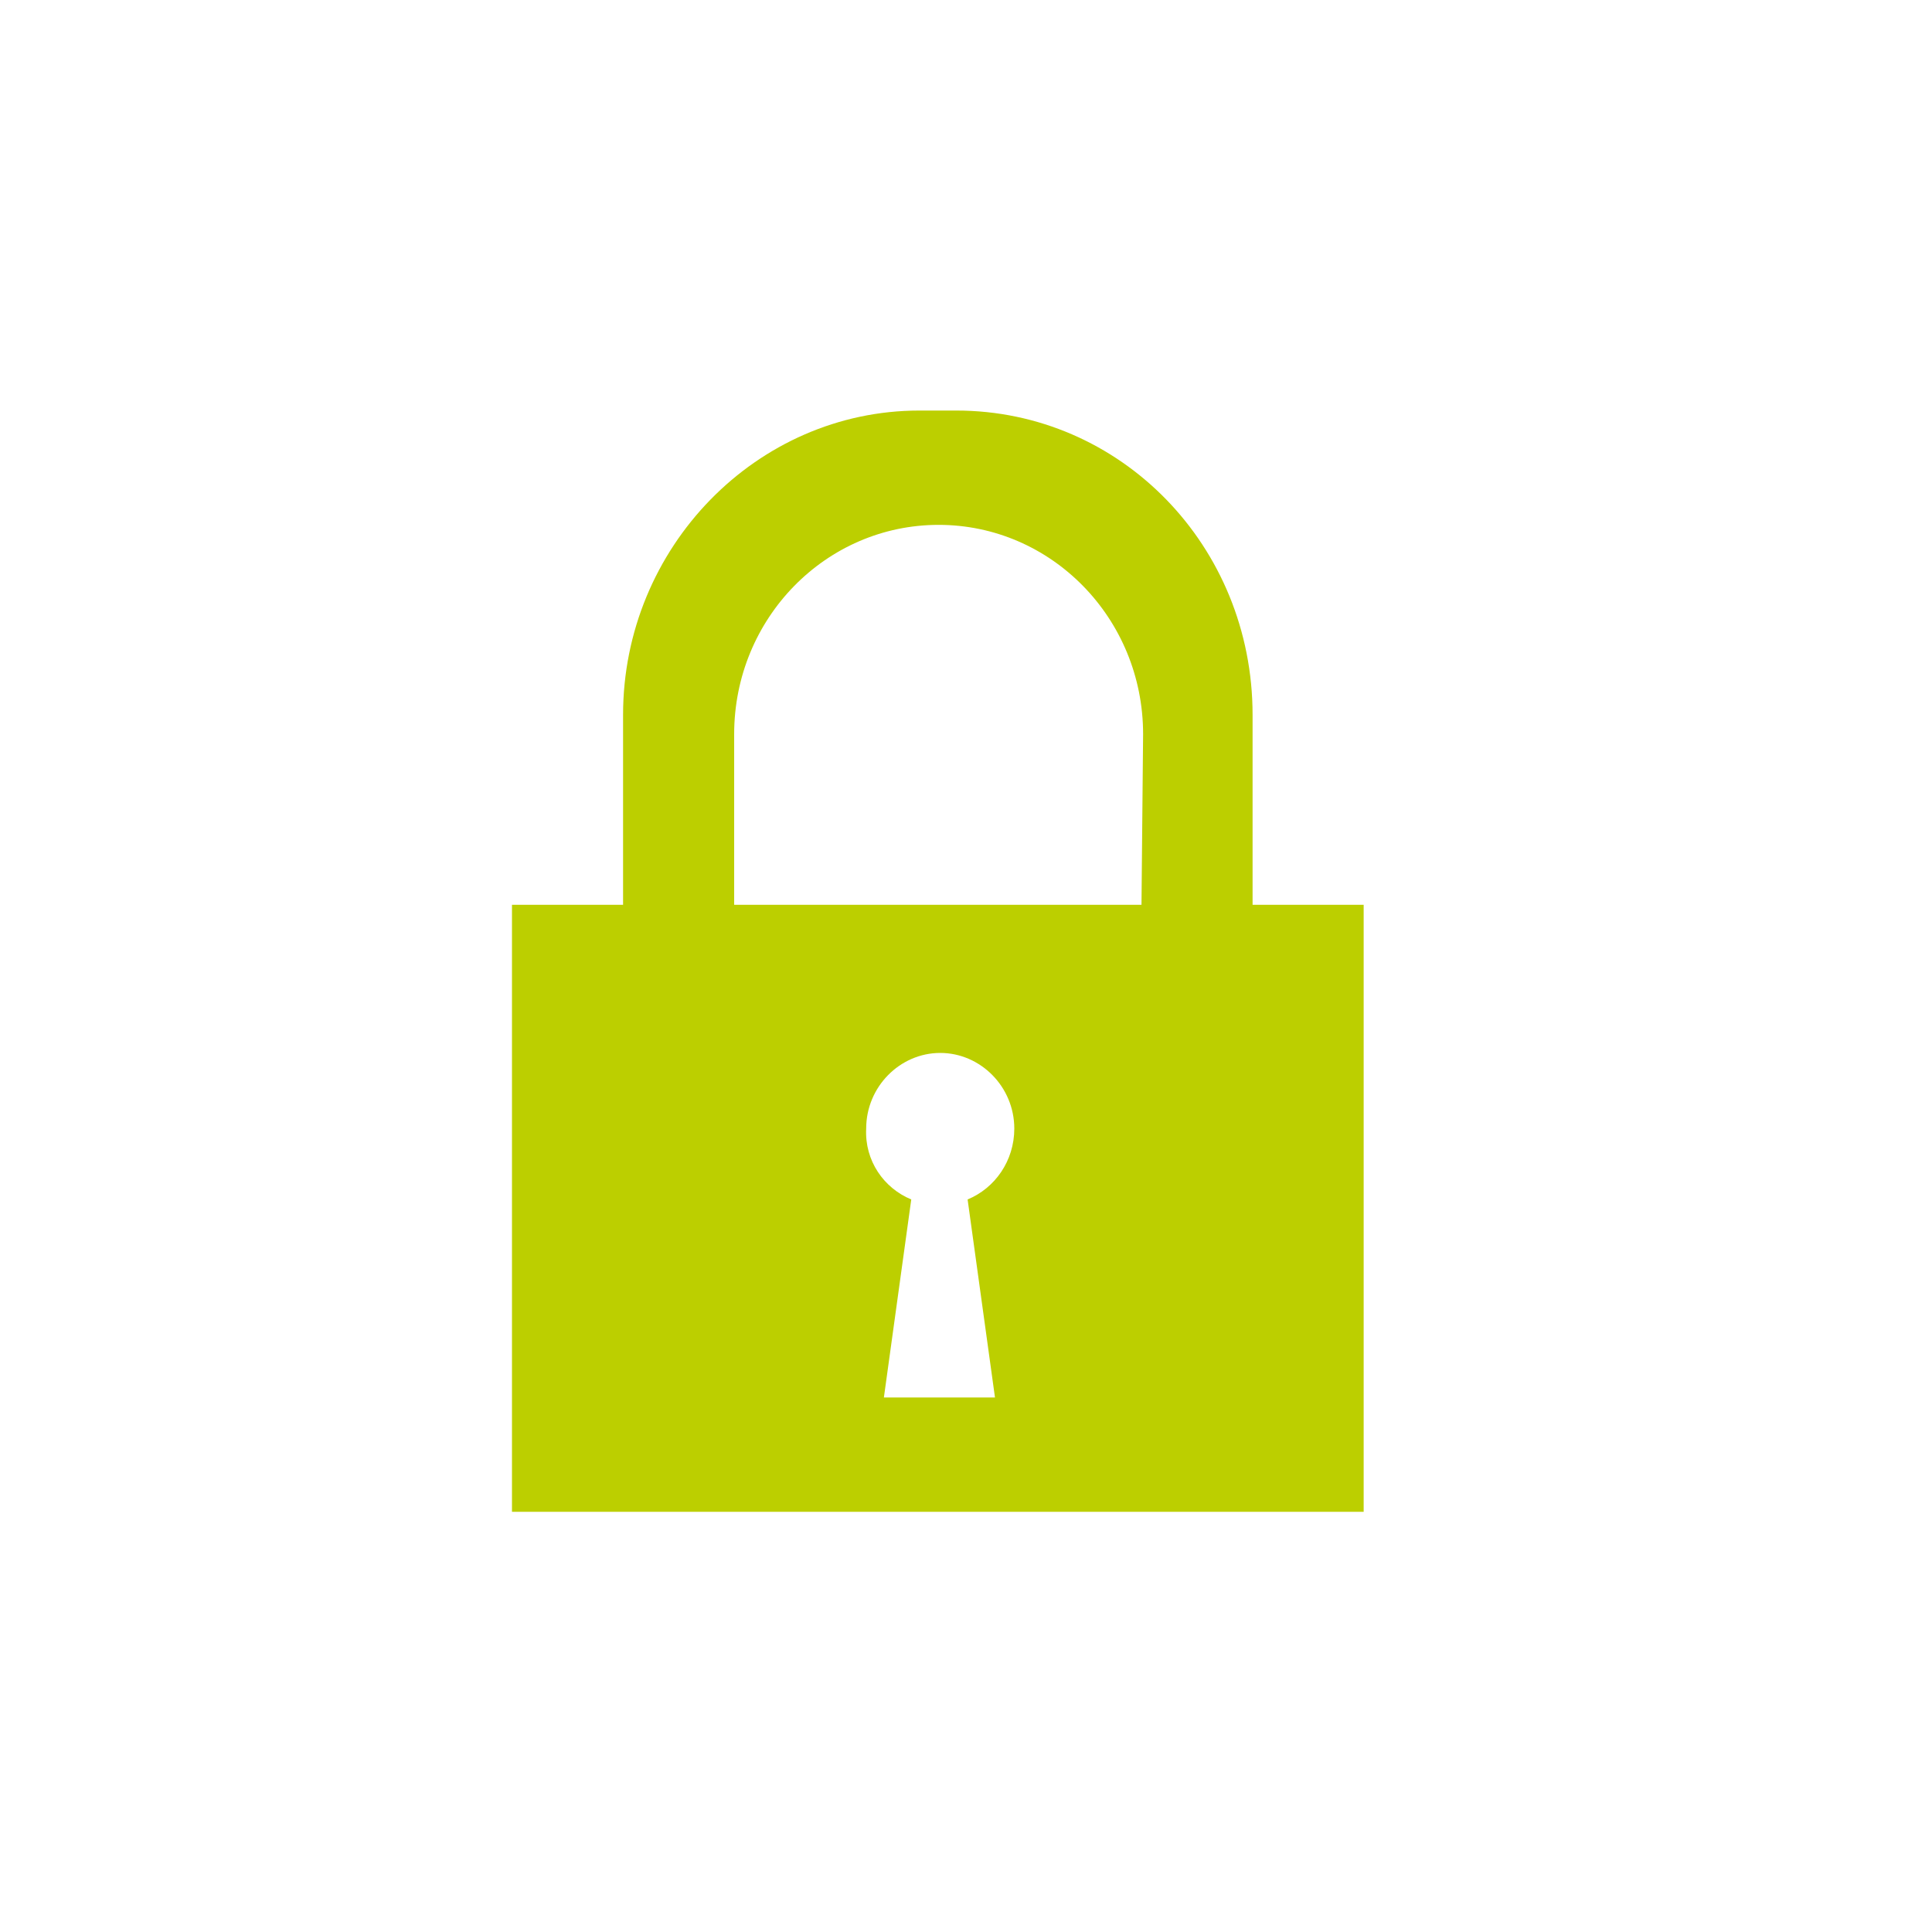 <?xml version="1.0" encoding="utf-8"?>
<!-- Generator: Adobe Illustrator 21.1.0, SVG Export Plug-In . SVG Version: 6.00 Build 0)  -->
<svg version="1.2" baseProfile="tiny" id="Calque_2"
	 xmlns="http://www.w3.org/2000/svg" xmlns:xlink="http://www.w3.org/1999/xlink" x="0px" y="0px" width="120px" height="120px"
	 viewBox="0 0 120 120" xml:space="preserve">
<g id="Calque_4">
	<path fill="#BCCF00" d="M31.8,93.9V56.2h6.9V44.4c0-10.4,8.3-18.9,18.4-18.9h2.3c10.2,0,18.4,8.4,18.4,18.9v11.8h6.9v37.7H31.8z
		 M56.6,74.5l-1.7,12.3h6.9l-1.7-12.3c1.7-0.7,2.9-2.4,2.9-4.4c0-2.6-2.1-4.7-4.6-4.7s-4.6,2.1-4.6,4.7
		C53.7,72.1,54.9,73.8,56.6,74.5z M71,45.6c0-7.2-5.7-13-12.7-13s-12.7,5.8-12.7,13v10.6h25.3L71,45.6L71,45.6z"/>
</g>
</svg>
